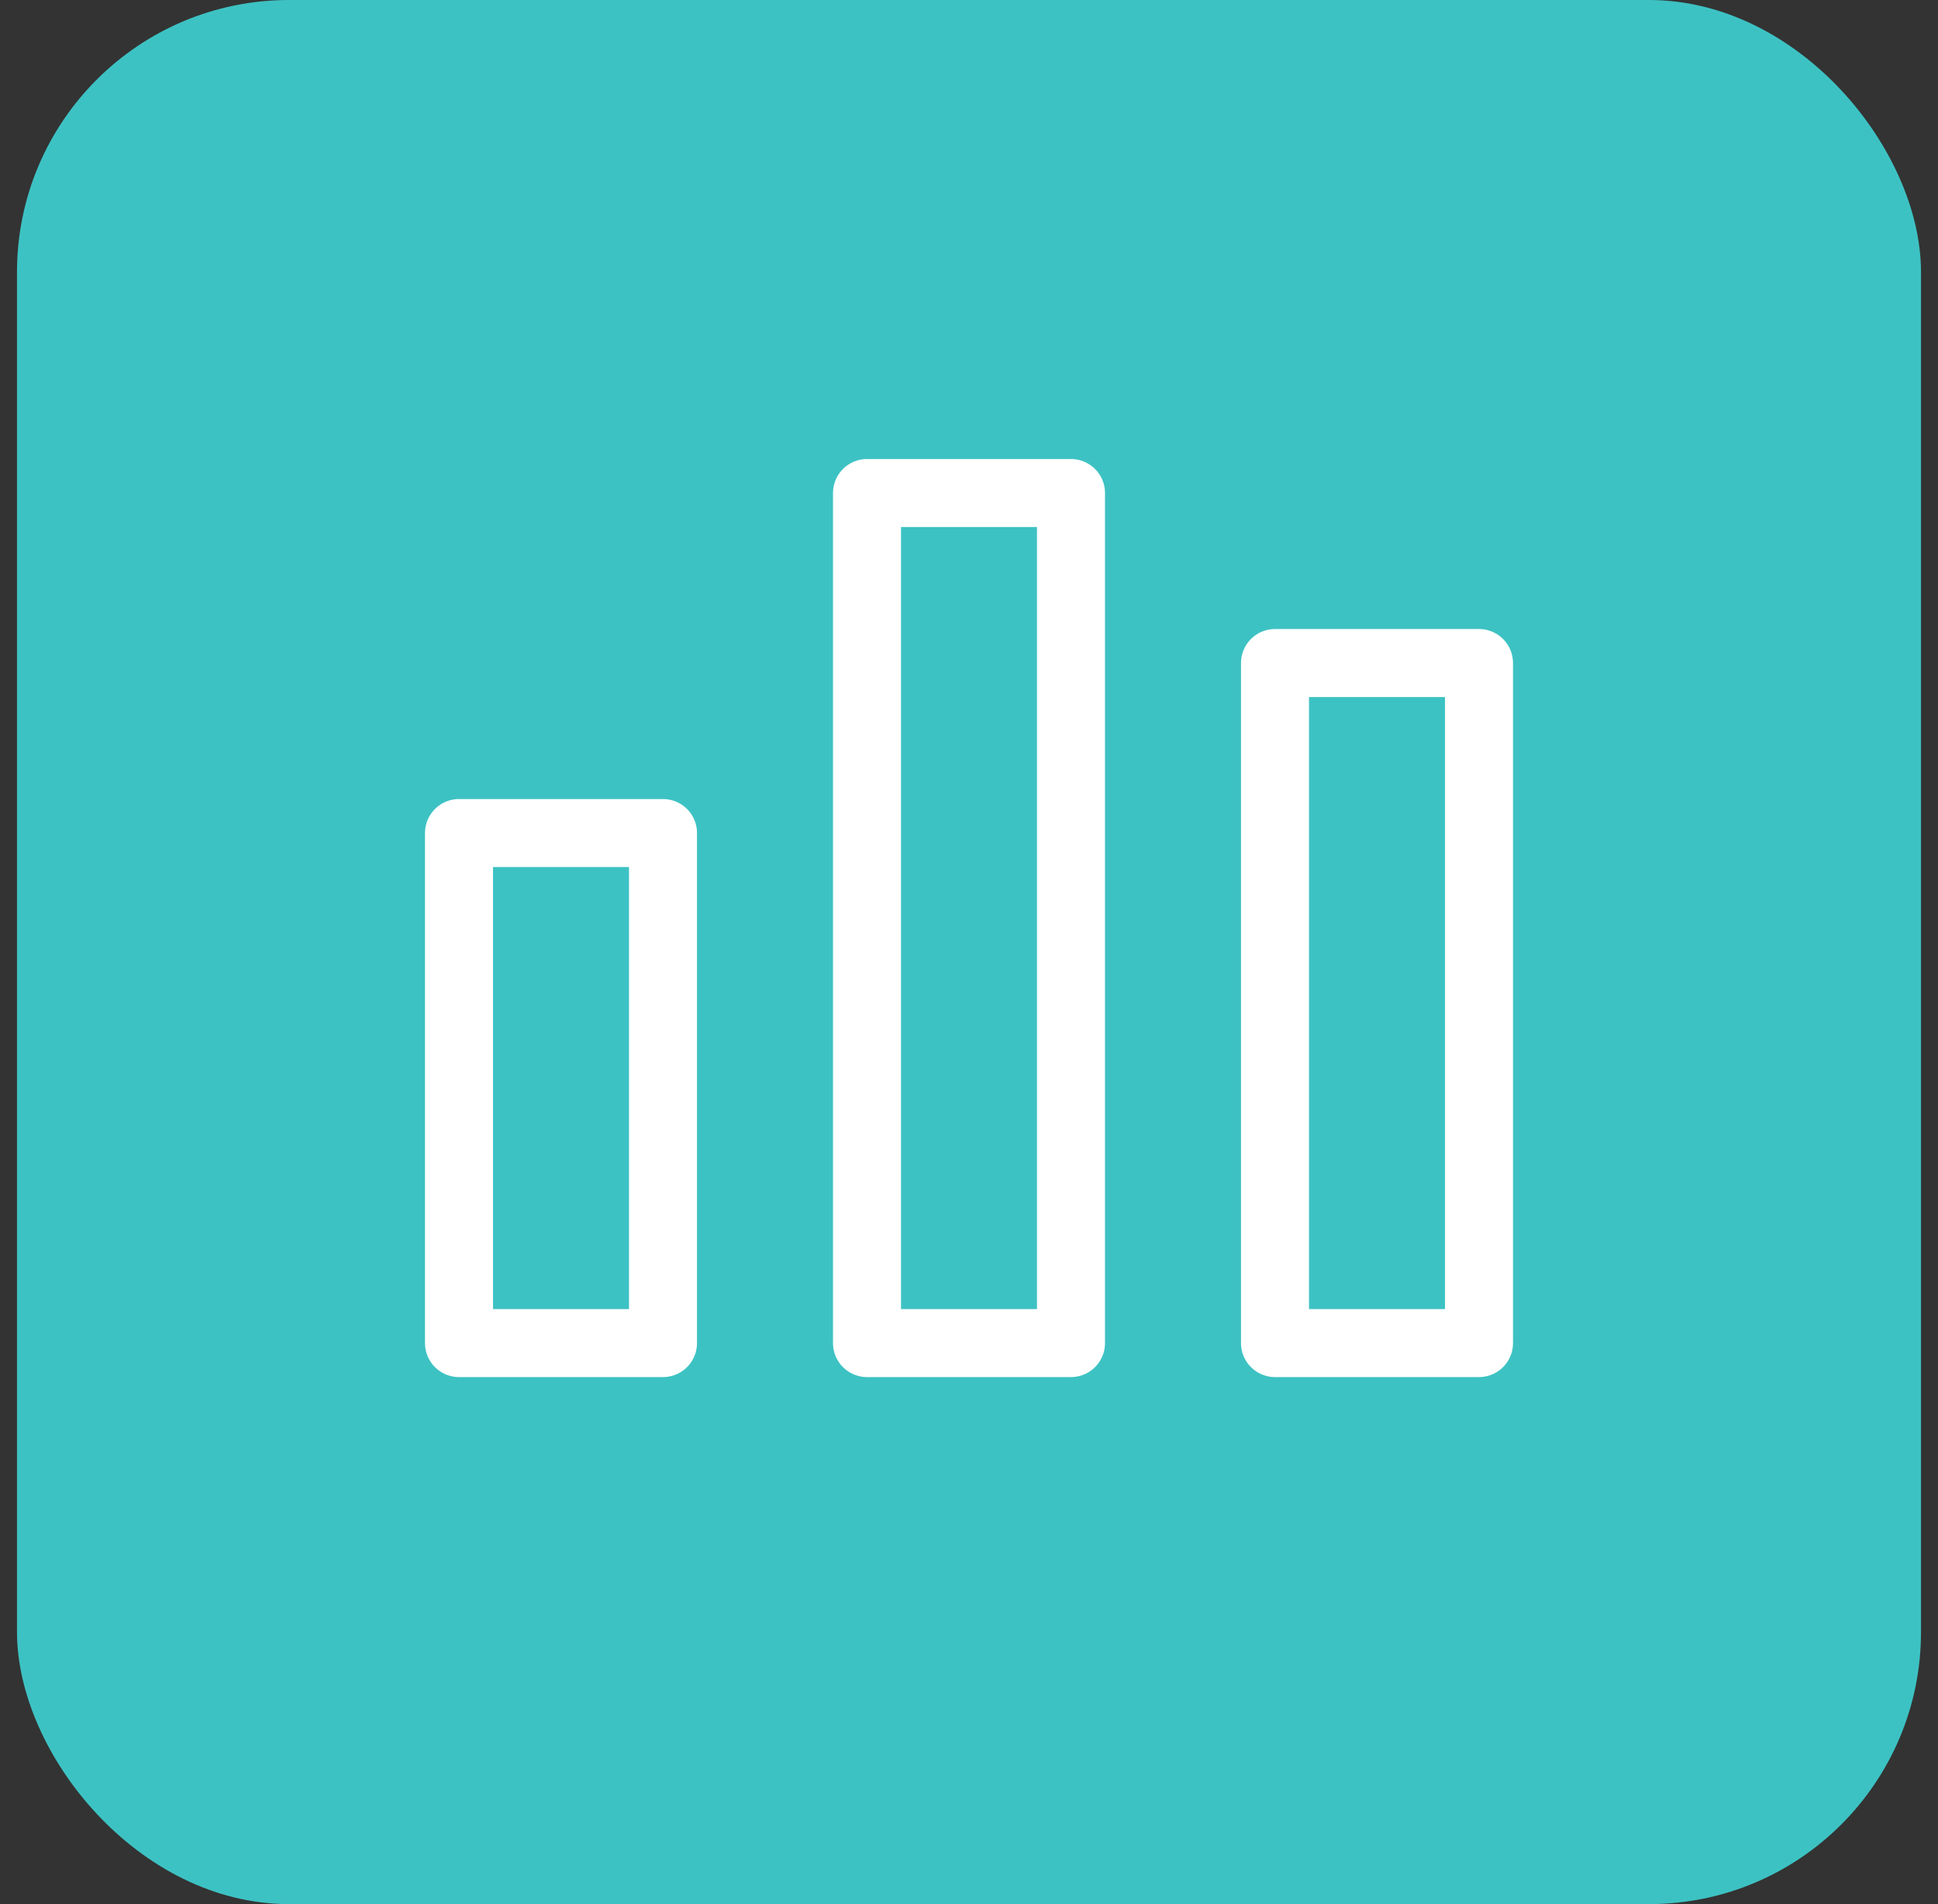 <svg width="57" height="56" viewBox="0 0 57 56" fill="none" xmlns="http://www.w3.org/2000/svg">
<rect x="0" y="0" width="57" height="56" fill="#333333" stroke="none"/>
<rect x="0.5" width="56" height="56" rx="8" fill="#3DC2C3"/>
<path d="M19.5 24.5H13.5V39.5H19.5V24.5Z" stroke="white" stroke-width="2" stroke-linecap="round" stroke-linejoin="round"/>
<path d="M31.5 14.5H25.5V39.5H31.5V14.5Z" stroke="white" stroke-width="2" stroke-linecap="round" stroke-linejoin="round"/>
<path d="M43.5 19.5H37.5V39.5H43.5V19.5Z" stroke="white" stroke-width="2" stroke-linecap="round" stroke-linejoin="round"/>
</svg>

